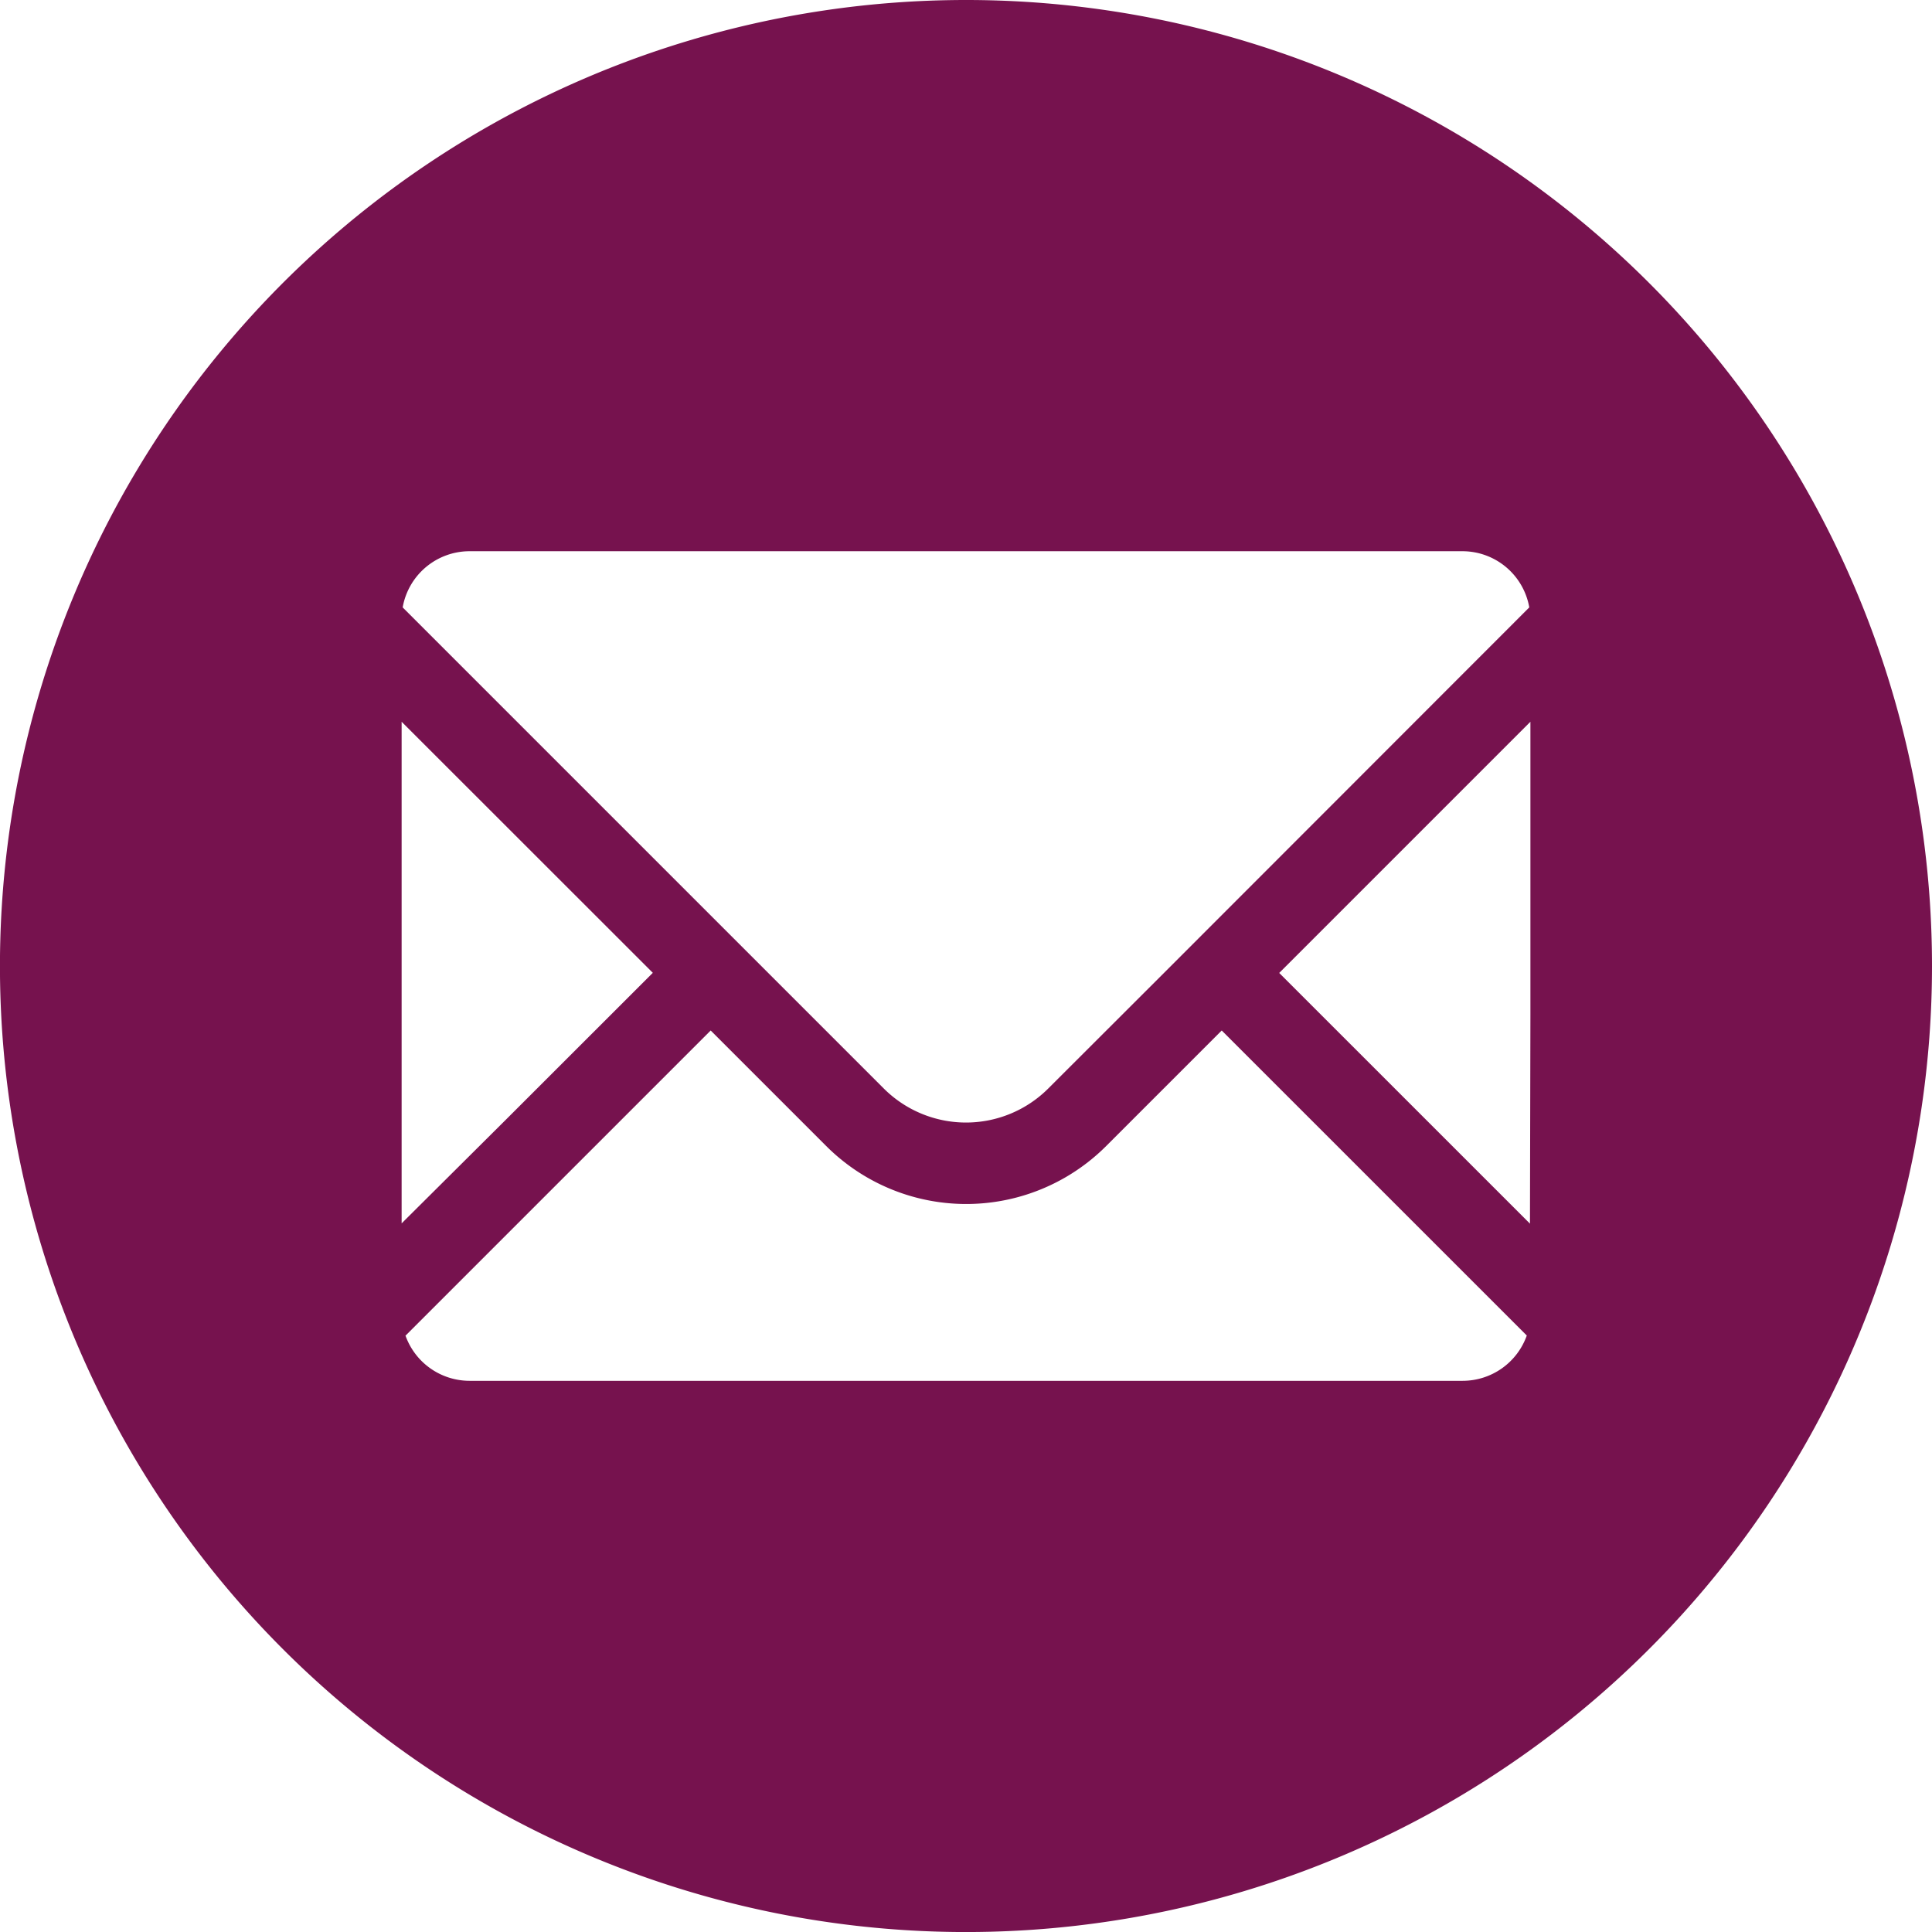 <svg viewBox="0 0 47.979 47.98" xmlns="http://www.w3.org/2000/svg"><path d="m23.989 0a23.99 23.99 0 1 0 23.99 23.99 23.988 23.988 0 0 0 -23.99-23.99zm14.017 25.2-.011 5.188-6.227-6.226 6.238-6.238zm-9.1-1.038-2.871 2.867a2.89 2.89 0 0 1 -4.09 0l-11.945-11.945a1.687 1.687 0 0 1 1.661-1.395h24.656a1.686 1.686 0 0 1 1.661 1.395zm-18.932 6.219v-12.457l6.238 6.235-3.643 3.641zm.1 2.785 7.575-7.575 2.867 2.867a4.917 4.917 0 0 0 6.957 0l2.867-2.867 7.576 7.575a1.691 1.691 0 0 1 -1.594 1.125h-24.66a1.691 1.691 0 0 1 -1.593-1.125z" fill="#76124e"/></svg>